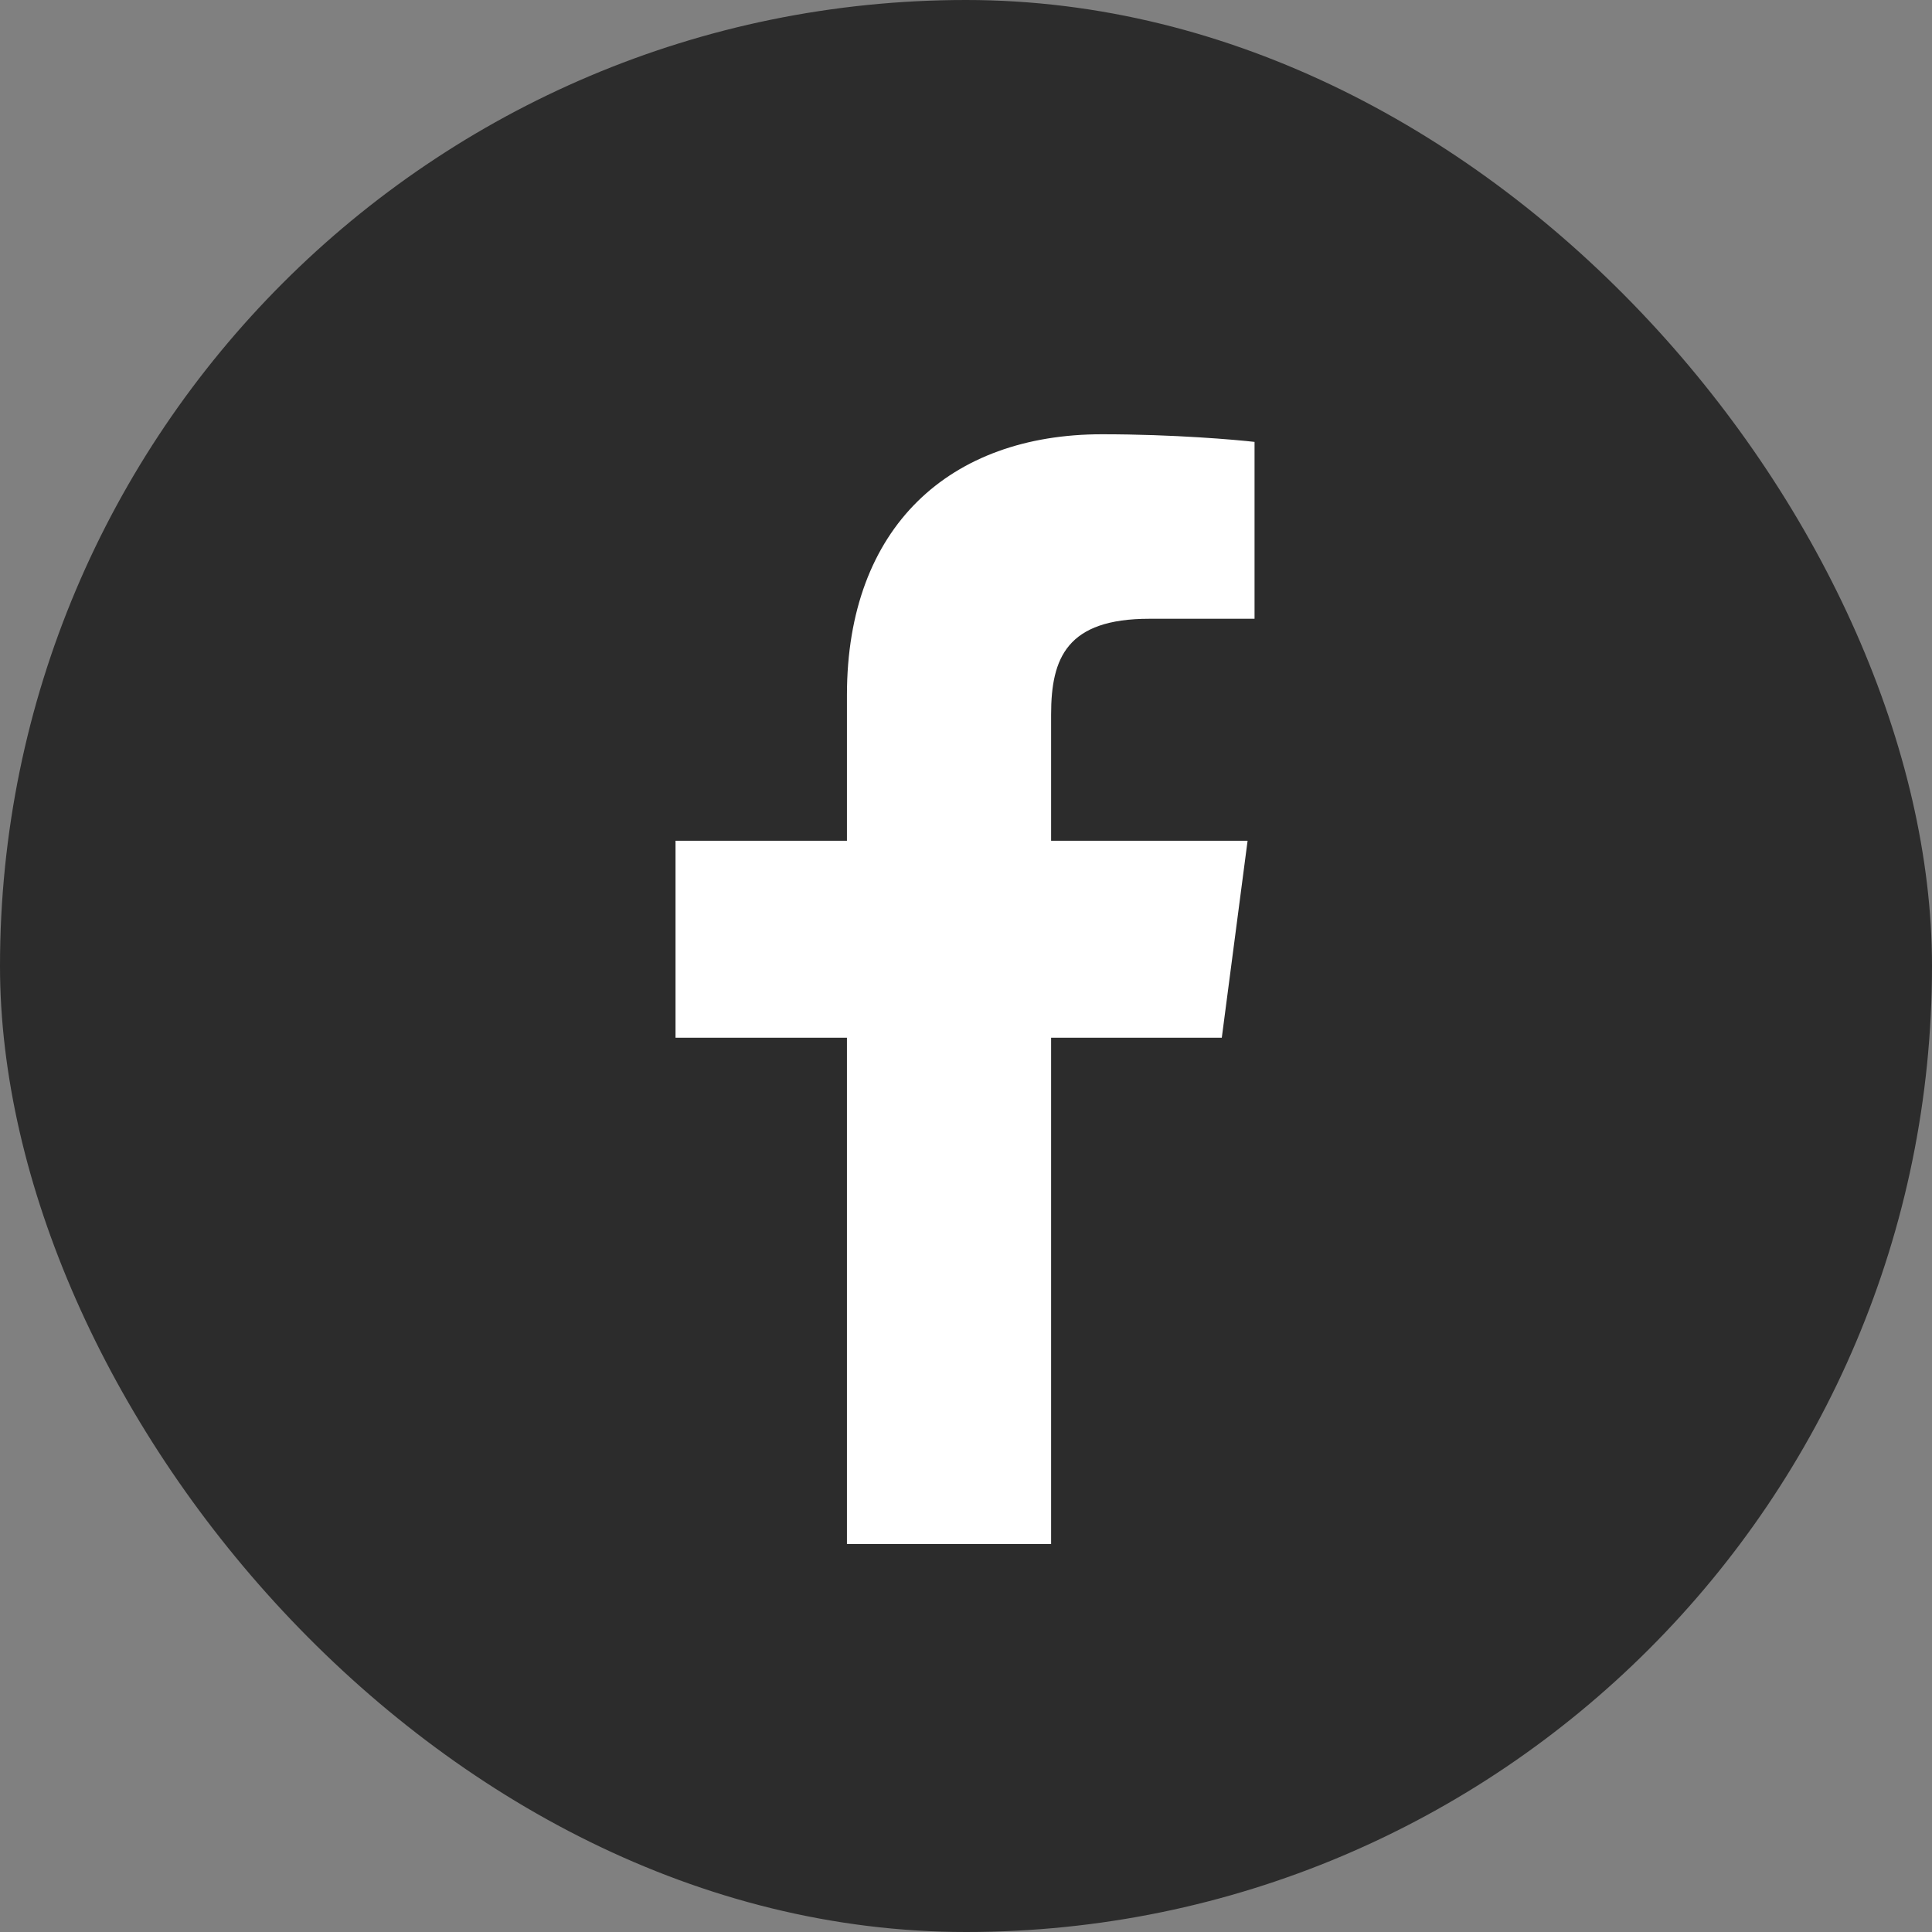 <svg width="40" height="40" viewBox="0 0 40 40" fill="none" xmlns="http://www.w3.org/2000/svg">
<rect x="0" y="0" width="40" height="40" fill="#808080" stroke="none"/>
<rect width="40" height="40" rx="20" fill="#2C2C2C"/>
<path d="M17.535 31.968H21.762V21.485H25.296L25.83 17.407H21.762V14.793C21.762 13.616 22.093 12.811 23.796 12.811H25.974V9.149C25.599 9.106 24.315 8.991 22.815 8.991C19.67 8.991 17.535 10.901 17.535 14.391V17.407H13.986V21.485H17.535V31.968Z" fill="white"/>
</svg>

